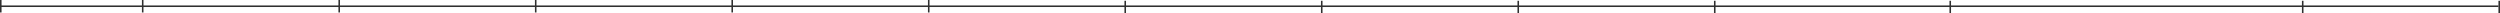 <?xml version="1.0" encoding="UTF-8"?> <svg xmlns="http://www.w3.org/2000/svg" width="3206" height="17" viewBox="0 0 3206 17" fill="none"> <rect x="1" y="7" width="3203" height="2" fill="#303030"></rect> <rect width="2" height="16" fill="#303030"></rect> <rect x="182" width="2" height="16" fill="#303030"></rect> <rect x="1442" y="1" width="2" height="16" fill="#303030"></rect> <rect x="434" width="2" height="16" fill="#303030"></rect> <rect x="1694" y="1" width="2" height="16" fill="#303030"></rect> <rect x="686" width="2" height="16" fill="#303030"></rect> <rect x="1946" y="1" width="2" height="16" fill="#303030"></rect> <rect x="938" width="2" height="16" fill="#303030"></rect> <rect x="2198" y="1" width="2" height="16" fill="#303030"></rect> <rect x="2952" y="1" width="2" height="16" fill="#303030"></rect> <rect x="1190" width="2" height="16" fill="#303030"></rect> <rect x="2500" y="1" width="2" height="16" fill="#303030"></rect> <rect x="3204" y="1" width="2" height="16" fill="#303030"></rect> </svg> 